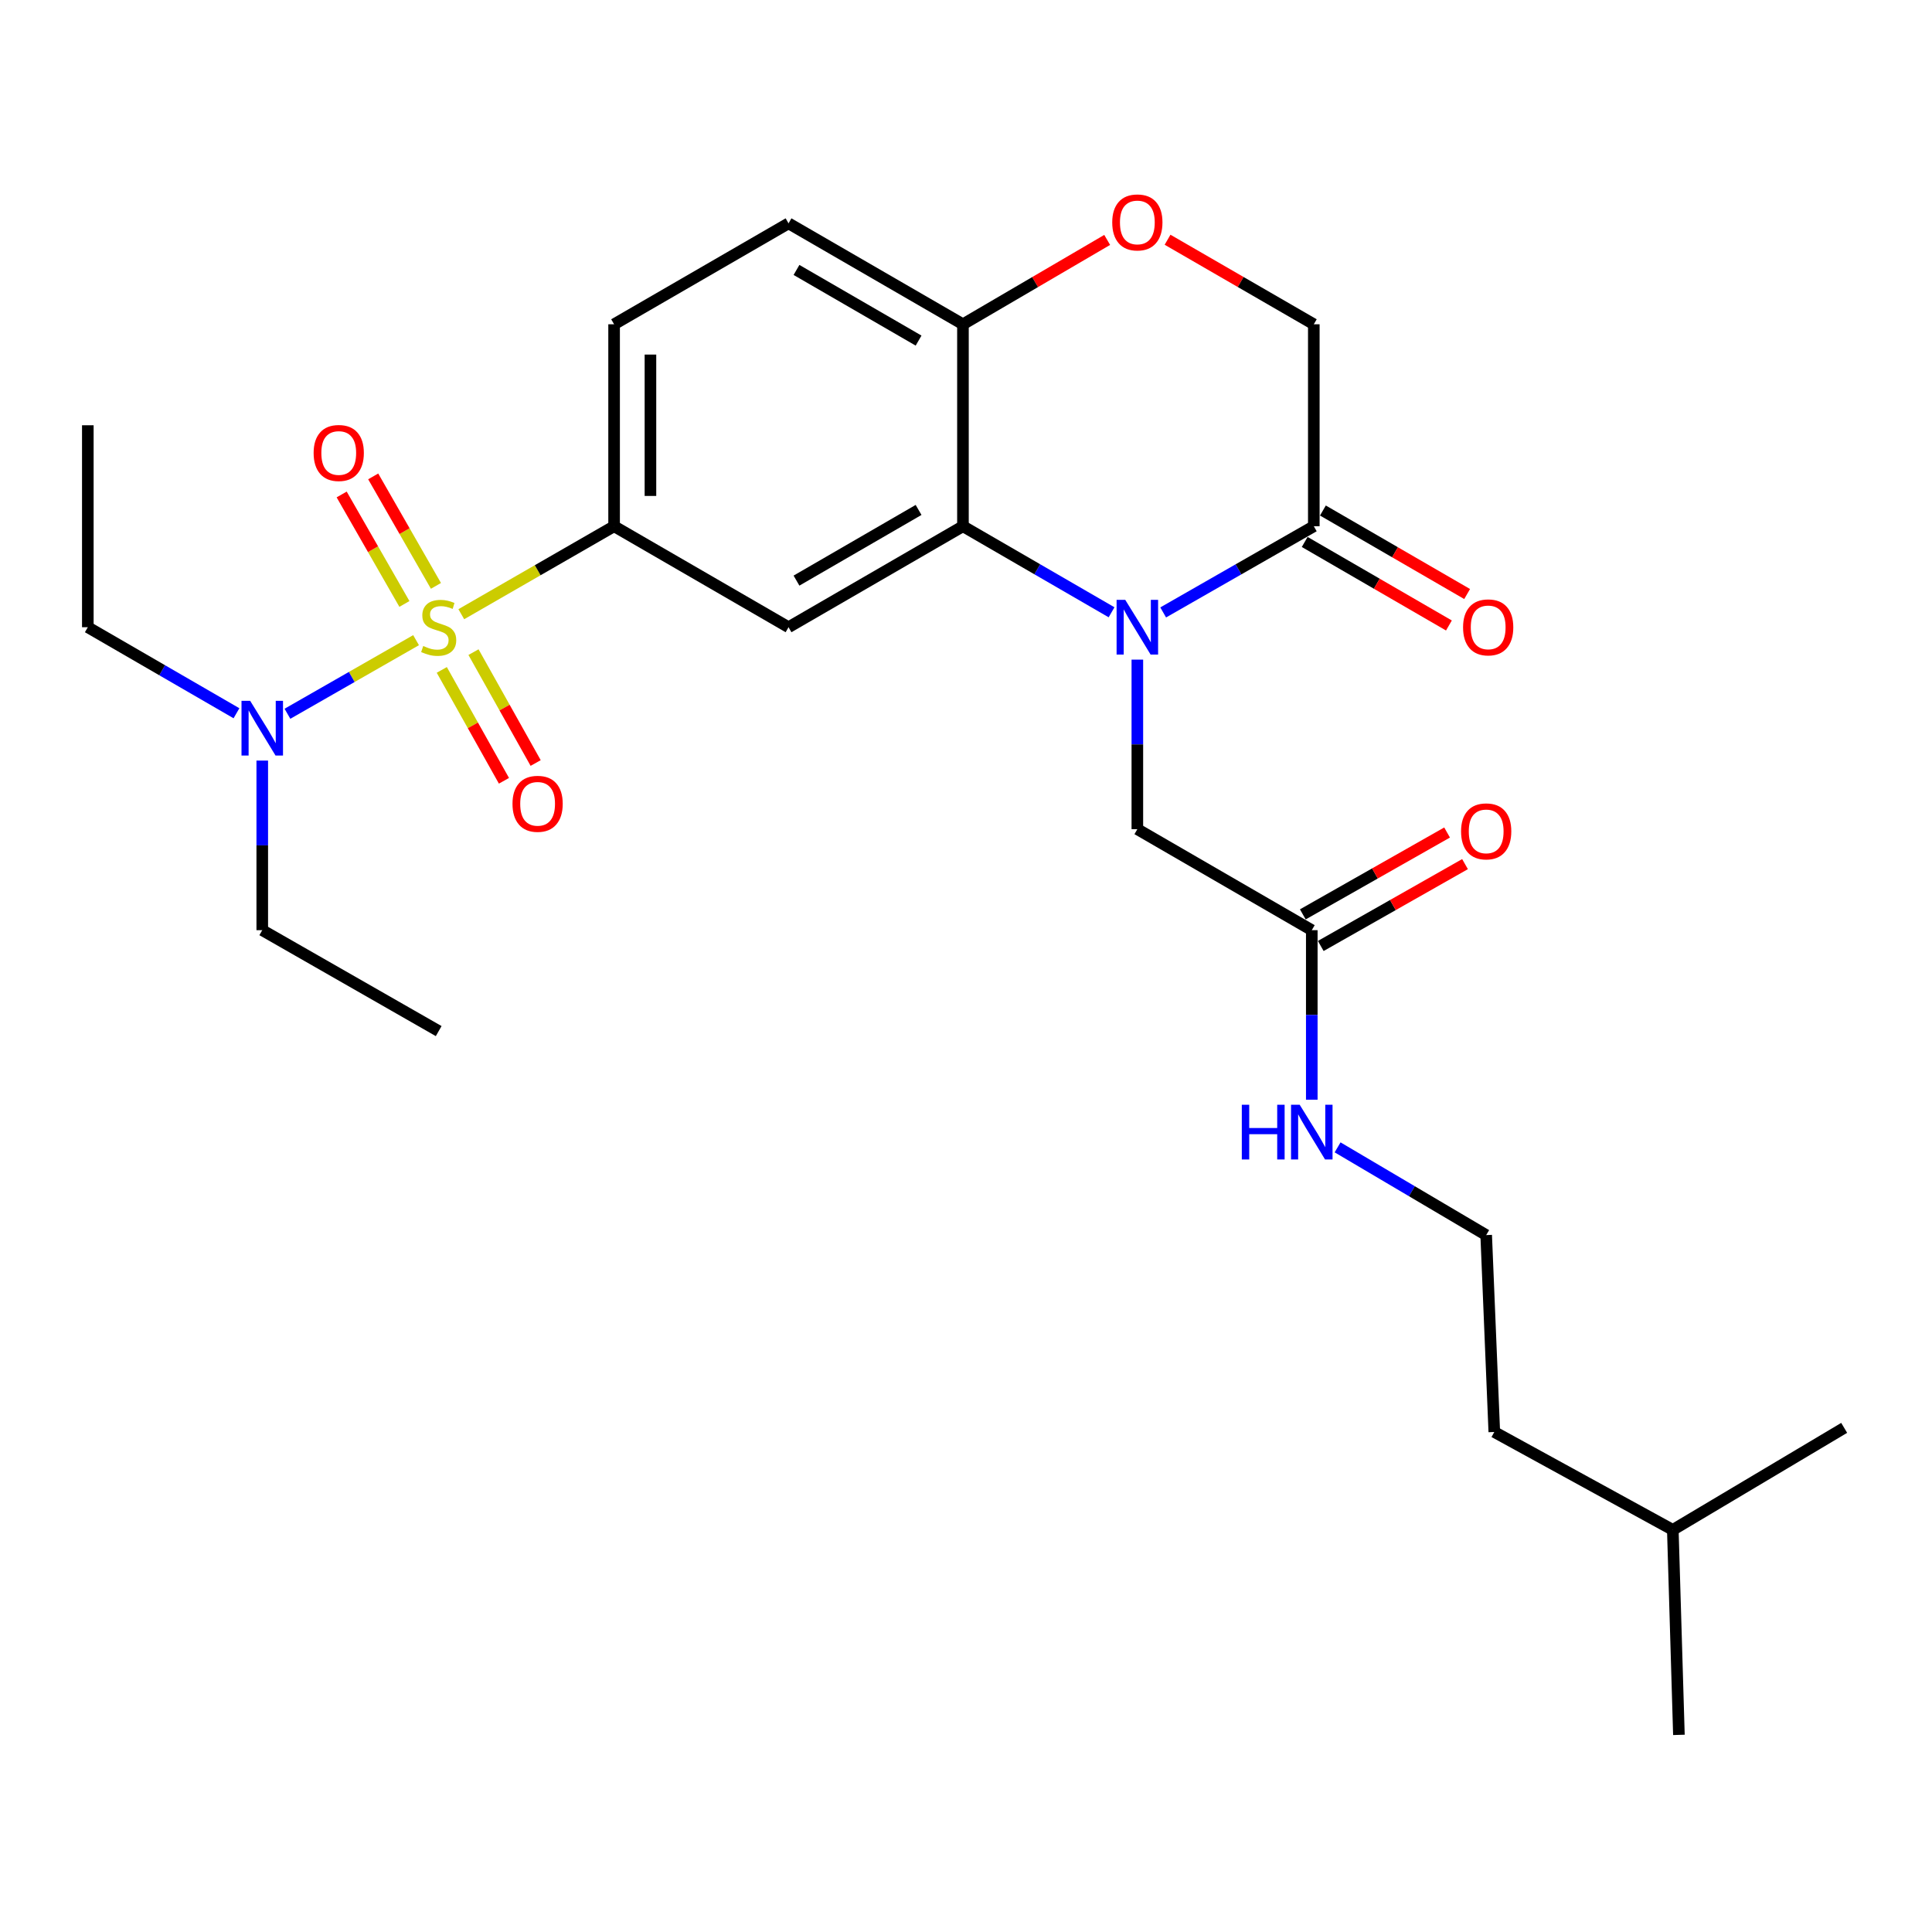 <?xml version='1.0' encoding='iso-8859-1'?>
<svg version='1.1' baseProfile='full'
              xmlns='http://www.w3.org/2000/svg'
                      xmlns:rdkit='http://www.rdkit.org/xml'
                      xmlns:xlink='http://www.w3.org/1999/xlink'
                  xml:space='preserve'
width='1000px' height='1000px' viewBox='0 0 1000 1000'>
<!-- END OF HEADER -->
<rect style='opacity:1.0;fill:#FFFFFF;stroke:none' width='1000' height='1000' x='0' y='0'> </rect>
<path class='bond-2' d='M 238.765,317.912 L 278.31,295.146' style='fill:none;fill-rule:evenodd;stroke:#CCCC00;stroke-width:6px;stroke-linecap:butt;stroke-linejoin:miter;stroke-opacity:1' />
<path class='bond-2' d='M 278.31,295.146 L 317.856,272.38' style='fill:none;fill-rule:evenodd;stroke:#000000;stroke-width:6px;stroke-linecap:butt;stroke-linejoin:miter;stroke-opacity:1' />
<path class='bond-6' d='M 215.355,331.348 L 182.066,350.397' style='fill:none;fill-rule:evenodd;stroke:#CCCC00;stroke-width:6px;stroke-linecap:butt;stroke-linejoin:miter;stroke-opacity:1' />
<path class='bond-6' d='M 182.066,350.397 L 148.776,369.446' style='fill:none;fill-rule:evenodd;stroke:#0000FF;stroke-width:6px;stroke-linecap:butt;stroke-linejoin:miter;stroke-opacity:1' />
<path class='bond-9' d='M 228.671,346.744 L 244.759,375.439' style='fill:none;fill-rule:evenodd;stroke:#CCCC00;stroke-width:6px;stroke-linecap:butt;stroke-linejoin:miter;stroke-opacity:1' />
<path class='bond-9' d='M 244.759,375.439 L 260.847,404.134' style='fill:none;fill-rule:evenodd;stroke:#FF0000;stroke-width:6px;stroke-linecap:butt;stroke-linejoin:miter;stroke-opacity:1' />
<path class='bond-9' d='M 245.08,337.544 L 261.168,366.239' style='fill:none;fill-rule:evenodd;stroke:#CCCC00;stroke-width:6px;stroke-linecap:butt;stroke-linejoin:miter;stroke-opacity:1' />
<path class='bond-9' d='M 261.168,366.239 L 277.256,394.934' style='fill:none;fill-rule:evenodd;stroke:#FF0000;stroke-width:6px;stroke-linecap:butt;stroke-linejoin:miter;stroke-opacity:1' />
<path class='bond-10' d='M 225.644,303.249 L 209.405,274.915' style='fill:none;fill-rule:evenodd;stroke:#CCCC00;stroke-width:6px;stroke-linecap:butt;stroke-linejoin:miter;stroke-opacity:1' />
<path class='bond-10' d='M 209.405,274.915 L 193.167,246.582' style='fill:none;fill-rule:evenodd;stroke:#FF0000;stroke-width:6px;stroke-linecap:butt;stroke-linejoin:miter;stroke-opacity:1' />
<path class='bond-10' d='M 209.322,312.603 L 193.083,284.27' style='fill:none;fill-rule:evenodd;stroke:#CCCC00;stroke-width:6px;stroke-linecap:butt;stroke-linejoin:miter;stroke-opacity:1' />
<path class='bond-10' d='M 193.083,284.27 L 176.845,255.936' style='fill:none;fill-rule:evenodd;stroke:#FF0000;stroke-width:6px;stroke-linecap:butt;stroke-linejoin:miter;stroke-opacity:1' />
<path class='bond-0' d='M 575.342,316.918 L 536.882,294.649' style='fill:none;fill-rule:evenodd;stroke:#0000FF;stroke-width:6px;stroke-linecap:butt;stroke-linejoin:miter;stroke-opacity:1' />
<path class='bond-0' d='M 536.882,294.649 L 498.422,272.38' style='fill:none;fill-rule:evenodd;stroke:#000000;stroke-width:6px;stroke-linecap:butt;stroke-linejoin:miter;stroke-opacity:1' />
<path class='bond-4' d='M 602.06,316.995 L 641.041,294.688' style='fill:none;fill-rule:evenodd;stroke:#0000FF;stroke-width:6px;stroke-linecap:butt;stroke-linejoin:miter;stroke-opacity:1' />
<path class='bond-4' d='M 641.041,294.688 L 680.023,272.38' style='fill:none;fill-rule:evenodd;stroke:#000000;stroke-width:6px;stroke-linecap:butt;stroke-linejoin:miter;stroke-opacity:1' />
<path class='bond-8' d='M 588.689,341.42 L 588.689,385.3' style='fill:none;fill-rule:evenodd;stroke:#0000FF;stroke-width:6px;stroke-linecap:butt;stroke-linejoin:miter;stroke-opacity:1' />
<path class='bond-8' d='M 588.689,385.3 L 588.689,429.18' style='fill:none;fill-rule:evenodd;stroke:#000000;stroke-width:6px;stroke-linecap:butt;stroke-linejoin:miter;stroke-opacity:1' />
<path class='bond-1' d='M 498.422,272.38 L 408.144,324.647' style='fill:none;fill-rule:evenodd;stroke:#000000;stroke-width:6px;stroke-linecap:butt;stroke-linejoin:miter;stroke-opacity:1' />
<path class='bond-1' d='M 475.454,263.94 L 412.26,300.526' style='fill:none;fill-rule:evenodd;stroke:#000000;stroke-width:6px;stroke-linecap:butt;stroke-linejoin:miter;stroke-opacity:1' />
<path class='bond-27' d='M 498.422,272.38 L 498.422,167.847' style='fill:none;fill-rule:evenodd;stroke:#000000;stroke-width:6px;stroke-linecap:butt;stroke-linejoin:miter;stroke-opacity:1' />
<path class='bond-3' d='M 317.856,272.38 L 408.144,324.647' style='fill:none;fill-rule:evenodd;stroke:#000000;stroke-width:6px;stroke-linecap:butt;stroke-linejoin:miter;stroke-opacity:1' />
<path class='bond-14' d='M 317.856,272.38 L 317.856,167.847' style='fill:none;fill-rule:evenodd;stroke:#000000;stroke-width:6px;stroke-linecap:butt;stroke-linejoin:miter;stroke-opacity:1' />
<path class='bond-14' d='M 336.668,256.7 L 336.668,183.527' style='fill:none;fill-rule:evenodd;stroke:#000000;stroke-width:6px;stroke-linecap:butt;stroke-linejoin:miter;stroke-opacity:1' />
<path class='bond-13' d='M 675.309,280.52 L 712.634,302.134' style='fill:none;fill-rule:evenodd;stroke:#000000;stroke-width:6px;stroke-linecap:butt;stroke-linejoin:miter;stroke-opacity:1' />
<path class='bond-13' d='M 712.634,302.134 L 749.958,323.749' style='fill:none;fill-rule:evenodd;stroke:#FF0000;stroke-width:6px;stroke-linecap:butt;stroke-linejoin:miter;stroke-opacity:1' />
<path class='bond-13' d='M 684.736,264.241 L 722.061,285.855' style='fill:none;fill-rule:evenodd;stroke:#000000;stroke-width:6px;stroke-linecap:butt;stroke-linejoin:miter;stroke-opacity:1' />
<path class='bond-13' d='M 722.061,285.855 L 759.386,307.469' style='fill:none;fill-rule:evenodd;stroke:#FF0000;stroke-width:6px;stroke-linecap:butt;stroke-linejoin:miter;stroke-opacity:1' />
<path class='bond-28' d='M 680.023,272.38 L 680.023,167.847' style='fill:none;fill-rule:evenodd;stroke:#000000;stroke-width:6px;stroke-linecap:butt;stroke-linejoin:miter;stroke-opacity:1' />
<path class='bond-5' d='M 573.075,124.181 L 535.748,146.014' style='fill:none;fill-rule:evenodd;stroke:#FF0000;stroke-width:6px;stroke-linecap:butt;stroke-linejoin:miter;stroke-opacity:1' />
<path class='bond-5' d='M 535.748,146.014 L 498.422,167.847' style='fill:none;fill-rule:evenodd;stroke:#000000;stroke-width:6px;stroke-linecap:butt;stroke-linejoin:miter;stroke-opacity:1' />
<path class='bond-12' d='M 604.327,124.087 L 642.175,145.967' style='fill:none;fill-rule:evenodd;stroke:#FF0000;stroke-width:6px;stroke-linecap:butt;stroke-linejoin:miter;stroke-opacity:1' />
<path class='bond-12' d='M 642.175,145.967 L 680.023,167.847' style='fill:none;fill-rule:evenodd;stroke:#000000;stroke-width:6px;stroke-linecap:butt;stroke-linejoin:miter;stroke-opacity:1' />
<path class='bond-19' d='M 135.743,393.677 L 135.743,437.567' style='fill:none;fill-rule:evenodd;stroke:#0000FF;stroke-width:6px;stroke-linecap:butt;stroke-linejoin:miter;stroke-opacity:1' />
<path class='bond-19' d='M 135.743,437.567 L 135.743,481.457' style='fill:none;fill-rule:evenodd;stroke:#000000;stroke-width:6px;stroke-linecap:butt;stroke-linejoin:miter;stroke-opacity:1' />
<path class='bond-20' d='M 122.395,369.178 L 83.925,346.912' style='fill:none;fill-rule:evenodd;stroke:#0000FF;stroke-width:6px;stroke-linecap:butt;stroke-linejoin:miter;stroke-opacity:1' />
<path class='bond-20' d='M 83.925,346.912 L 45.455,324.647' style='fill:none;fill-rule:evenodd;stroke:#000000;stroke-width:6px;stroke-linecap:butt;stroke-linejoin:miter;stroke-opacity:1' />
<path class='bond-7' d='M 498.422,167.847 L 408.144,115.601' style='fill:none;fill-rule:evenodd;stroke:#000000;stroke-width:6px;stroke-linecap:butt;stroke-linejoin:miter;stroke-opacity:1' />
<path class='bond-7' d='M 475.457,176.292 L 412.263,139.72' style='fill:none;fill-rule:evenodd;stroke:#000000;stroke-width:6px;stroke-linecap:butt;stroke-linejoin:miter;stroke-opacity:1' />
<path class='bond-11' d='M 588.689,429.18 L 678.978,481.457' style='fill:none;fill-rule:evenodd;stroke:#000000;stroke-width:6px;stroke-linecap:butt;stroke-linejoin:miter;stroke-opacity:1' />
<path class='bond-15' d='M 683.62,489.638 L 720.956,468.452' style='fill:none;fill-rule:evenodd;stroke:#000000;stroke-width:6px;stroke-linecap:butt;stroke-linejoin:miter;stroke-opacity:1' />
<path class='bond-15' d='M 720.956,468.452 L 758.292,447.266' style='fill:none;fill-rule:evenodd;stroke:#FF0000;stroke-width:6px;stroke-linecap:butt;stroke-linejoin:miter;stroke-opacity:1' />
<path class='bond-15' d='M 674.335,473.277 L 711.672,452.09' style='fill:none;fill-rule:evenodd;stroke:#000000;stroke-width:6px;stroke-linecap:butt;stroke-linejoin:miter;stroke-opacity:1' />
<path class='bond-15' d='M 711.672,452.09 L 749.008,430.904' style='fill:none;fill-rule:evenodd;stroke:#FF0000;stroke-width:6px;stroke-linecap:butt;stroke-linejoin:miter;stroke-opacity:1' />
<path class='bond-17' d='M 678.978,481.457 L 678.978,525.332' style='fill:none;fill-rule:evenodd;stroke:#000000;stroke-width:6px;stroke-linecap:butt;stroke-linejoin:miter;stroke-opacity:1' />
<path class='bond-17' d='M 678.978,525.332 L 678.978,569.207' style='fill:none;fill-rule:evenodd;stroke:#0000FF;stroke-width:6px;stroke-linecap:butt;stroke-linejoin:miter;stroke-opacity:1' />
<path class='bond-16' d='M 317.856,167.847 L 408.144,115.601' style='fill:none;fill-rule:evenodd;stroke:#000000;stroke-width:6px;stroke-linecap:butt;stroke-linejoin:miter;stroke-opacity:1' />
<path class='bond-18' d='M 692.338,593.87 L 730.792,616.576' style='fill:none;fill-rule:evenodd;stroke:#0000FF;stroke-width:6px;stroke-linecap:butt;stroke-linejoin:miter;stroke-opacity:1' />
<path class='bond-18' d='M 730.792,616.576 L 769.245,639.282' style='fill:none;fill-rule:evenodd;stroke:#000000;stroke-width:6px;stroke-linecap:butt;stroke-linejoin:miter;stroke-opacity:1' />
<path class='bond-21' d='M 769.245,639.282 L 773.446,741.192' style='fill:none;fill-rule:evenodd;stroke:#000000;stroke-width:6px;stroke-linecap:butt;stroke-linejoin:miter;stroke-opacity:1' />
<path class='bond-23' d='M 135.743,481.457 L 227.066,533.693' style='fill:none;fill-rule:evenodd;stroke:#000000;stroke-width:6px;stroke-linecap:butt;stroke-linejoin:miter;stroke-opacity:1' />
<path class='bond-24' d='M 45.455,324.647 L 45.455,220.114' style='fill:none;fill-rule:evenodd;stroke:#000000;stroke-width:6px;stroke-linecap:butt;stroke-linejoin:miter;stroke-opacity:1' />
<path class='bond-22' d='M 773.446,741.192 L 865.846,791.859' style='fill:none;fill-rule:evenodd;stroke:#000000;stroke-width:6px;stroke-linecap:butt;stroke-linejoin:miter;stroke-opacity:1' />
<path class='bond-25' d='M 865.846,791.859 L 869.002,897.971' style='fill:none;fill-rule:evenodd;stroke:#000000;stroke-width:6px;stroke-linecap:butt;stroke-linejoin:miter;stroke-opacity:1' />
<path class='bond-26' d='M 865.846,791.859 L 954.545,739.06' style='fill:none;fill-rule:evenodd;stroke:#000000;stroke-width:6px;stroke-linecap:butt;stroke-linejoin:miter;stroke-opacity:1' />
<path  class='atom-0' d='M 219.066 334.367
Q 219.386 334.487, 220.706 335.047
Q 222.026 335.607, 223.466 335.967
Q 224.946 336.287, 226.386 336.287
Q 229.066 336.287, 230.626 335.007
Q 232.186 333.687, 232.186 331.407
Q 232.186 329.847, 231.386 328.887
Q 230.626 327.927, 229.426 327.407
Q 228.226 326.887, 226.226 326.287
Q 223.706 325.527, 222.186 324.807
Q 220.706 324.087, 219.626 322.567
Q 218.586 321.047, 218.586 318.487
Q 218.586 314.927, 220.986 312.727
Q 223.426 310.527, 228.226 310.527
Q 231.506 310.527, 235.226 312.087
L 234.306 315.167
Q 230.906 313.767, 228.346 313.767
Q 225.586 313.767, 224.066 314.927
Q 222.546 316.047, 222.586 318.007
Q 222.586 319.527, 223.346 320.447
Q 224.146 321.367, 225.266 321.887
Q 226.426 322.407, 228.346 323.007
Q 230.906 323.807, 232.426 324.607
Q 233.946 325.407, 235.026 327.047
Q 236.146 328.647, 236.146 331.407
Q 236.146 335.327, 233.506 337.447
Q 230.906 339.527, 226.546 339.527
Q 224.026 339.527, 222.106 338.967
Q 220.226 338.447, 217.986 337.527
L 219.066 334.367
' fill='#CCCC00'/>
<path  class='atom-1' d='M 582.429 310.487
L 591.709 325.487
Q 592.629 326.967, 594.109 329.647
Q 595.589 332.327, 595.669 332.487
L 595.669 310.487
L 599.429 310.487
L 599.429 338.807
L 595.549 338.807
L 585.589 322.407
Q 584.429 320.487, 583.189 318.287
Q 581.989 316.087, 581.629 315.407
L 581.629 338.807
L 577.949 338.807
L 577.949 310.487
L 582.429 310.487
' fill='#0000FF'/>
<path  class='atom-6' d='M 575.689 115.127
Q 575.689 108.327, 579.049 104.527
Q 582.409 100.727, 588.689 100.727
Q 594.969 100.727, 598.329 104.527
Q 601.689 108.327, 601.689 115.127
Q 601.689 122.007, 598.289 125.927
Q 594.889 129.807, 588.689 129.807
Q 582.449 129.807, 579.049 125.927
Q 575.689 122.047, 575.689 115.127
M 588.689 126.607
Q 593.009 126.607, 595.329 123.727
Q 597.689 120.807, 597.689 115.127
Q 597.689 109.567, 595.329 106.767
Q 593.009 103.927, 588.689 103.927
Q 584.369 103.927, 582.009 106.727
Q 579.689 109.527, 579.689 115.127
Q 579.689 120.847, 582.009 123.727
Q 584.369 126.607, 588.689 126.607
' fill='#FF0000'/>
<path  class='atom-7' d='M 129.483 362.743
L 138.763 377.743
Q 139.683 379.223, 141.163 381.903
Q 142.643 384.583, 142.723 384.743
L 142.723 362.743
L 146.483 362.743
L 146.483 391.063
L 142.603 391.063
L 132.643 374.663
Q 131.483 372.743, 130.243 370.543
Q 129.043 368.343, 128.683 367.663
L 128.683 391.063
L 125.003 391.063
L 125.003 362.743
L 129.483 362.743
' fill='#0000FF'/>
<path  class='atom-10' d='M 265.266 416.05
Q 265.266 409.25, 268.626 405.45
Q 271.986 401.65, 278.266 401.65
Q 284.546 401.65, 287.906 405.45
Q 291.266 409.25, 291.266 416.05
Q 291.266 422.93, 287.866 426.85
Q 284.466 430.73, 278.266 430.73
Q 272.026 430.73, 268.626 426.85
Q 265.266 422.97, 265.266 416.05
M 278.266 427.53
Q 282.586 427.53, 284.906 424.65
Q 287.266 421.73, 287.266 416.05
Q 287.266 410.49, 284.906 407.69
Q 282.586 404.85, 278.266 404.85
Q 273.946 404.85, 271.586 407.65
Q 269.266 410.45, 269.266 416.05
Q 269.266 421.77, 271.586 424.65
Q 273.946 427.53, 278.266 427.53
' fill='#FF0000'/>
<path  class='atom-11' d='M 162.332 234.46
Q 162.332 227.66, 165.692 223.86
Q 169.052 220.06, 175.332 220.06
Q 181.612 220.06, 184.972 223.86
Q 188.332 227.66, 188.332 234.46
Q 188.332 241.34, 184.932 245.26
Q 181.532 249.14, 175.332 249.14
Q 169.092 249.14, 165.692 245.26
Q 162.332 241.38, 162.332 234.46
M 175.332 245.94
Q 179.652 245.94, 181.972 243.06
Q 184.332 240.14, 184.332 234.46
Q 184.332 228.9, 181.972 226.1
Q 179.652 223.26, 175.332 223.26
Q 171.012 223.26, 168.652 226.06
Q 166.332 228.86, 166.332 234.46
Q 166.332 240.18, 168.652 243.06
Q 171.012 245.94, 175.332 245.94
' fill='#FF0000'/>
<path  class='atom-14' d='M 757.28 324.727
Q 757.28 317.927, 760.64 314.127
Q 764 310.327, 770.28 310.327
Q 776.56 310.327, 779.92 314.127
Q 783.28 317.927, 783.28 324.727
Q 783.28 331.607, 779.88 335.527
Q 776.48 339.407, 770.28 339.407
Q 764.04 339.407, 760.64 335.527
Q 757.28 331.647, 757.28 324.727
M 770.28 336.207
Q 774.6 336.207, 776.92 333.327
Q 779.28 330.407, 779.28 324.727
Q 779.28 319.167, 776.92 316.367
Q 774.6 313.527, 770.28 313.527
Q 765.96 313.527, 763.6 316.327
Q 761.28 319.127, 761.28 324.727
Q 761.28 330.447, 763.6 333.327
Q 765.96 336.207, 770.28 336.207
' fill='#FF0000'/>
<path  class='atom-16' d='M 756.245 430.316
Q 756.245 423.516, 759.605 419.716
Q 762.965 415.916, 769.245 415.916
Q 775.525 415.916, 778.885 419.716
Q 782.245 423.516, 782.245 430.316
Q 782.245 437.196, 778.845 441.116
Q 775.445 444.996, 769.245 444.996
Q 763.005 444.996, 759.605 441.116
Q 756.245 437.236, 756.245 430.316
M 769.245 441.796
Q 773.565 441.796, 775.885 438.916
Q 778.245 435.996, 778.245 430.316
Q 778.245 424.756, 775.885 421.956
Q 773.565 419.116, 769.245 419.116
Q 764.925 419.116, 762.565 421.916
Q 760.245 424.716, 760.245 430.316
Q 760.245 436.036, 762.565 438.916
Q 764.925 441.796, 769.245 441.796
' fill='#FF0000'/>
<path  class='atom-18' d='M 642.758 571.82
L 646.598 571.82
L 646.598 583.86
L 661.078 583.86
L 661.078 571.82
L 664.918 571.82
L 664.918 600.14
L 661.078 600.14
L 661.078 587.06
L 646.598 587.06
L 646.598 600.14
L 642.758 600.14
L 642.758 571.82
' fill='#0000FF'/>
<path  class='atom-18' d='M 672.718 571.82
L 681.998 586.82
Q 682.918 588.3, 684.398 590.98
Q 685.878 593.66, 685.958 593.82
L 685.958 571.82
L 689.718 571.82
L 689.718 600.14
L 685.838 600.14
L 675.878 583.74
Q 674.718 581.82, 673.478 579.62
Q 672.278 577.42, 671.918 576.74
L 671.918 600.14
L 668.238 600.14
L 668.238 571.82
L 672.718 571.82
' fill='#0000FF'/>
</svg>

